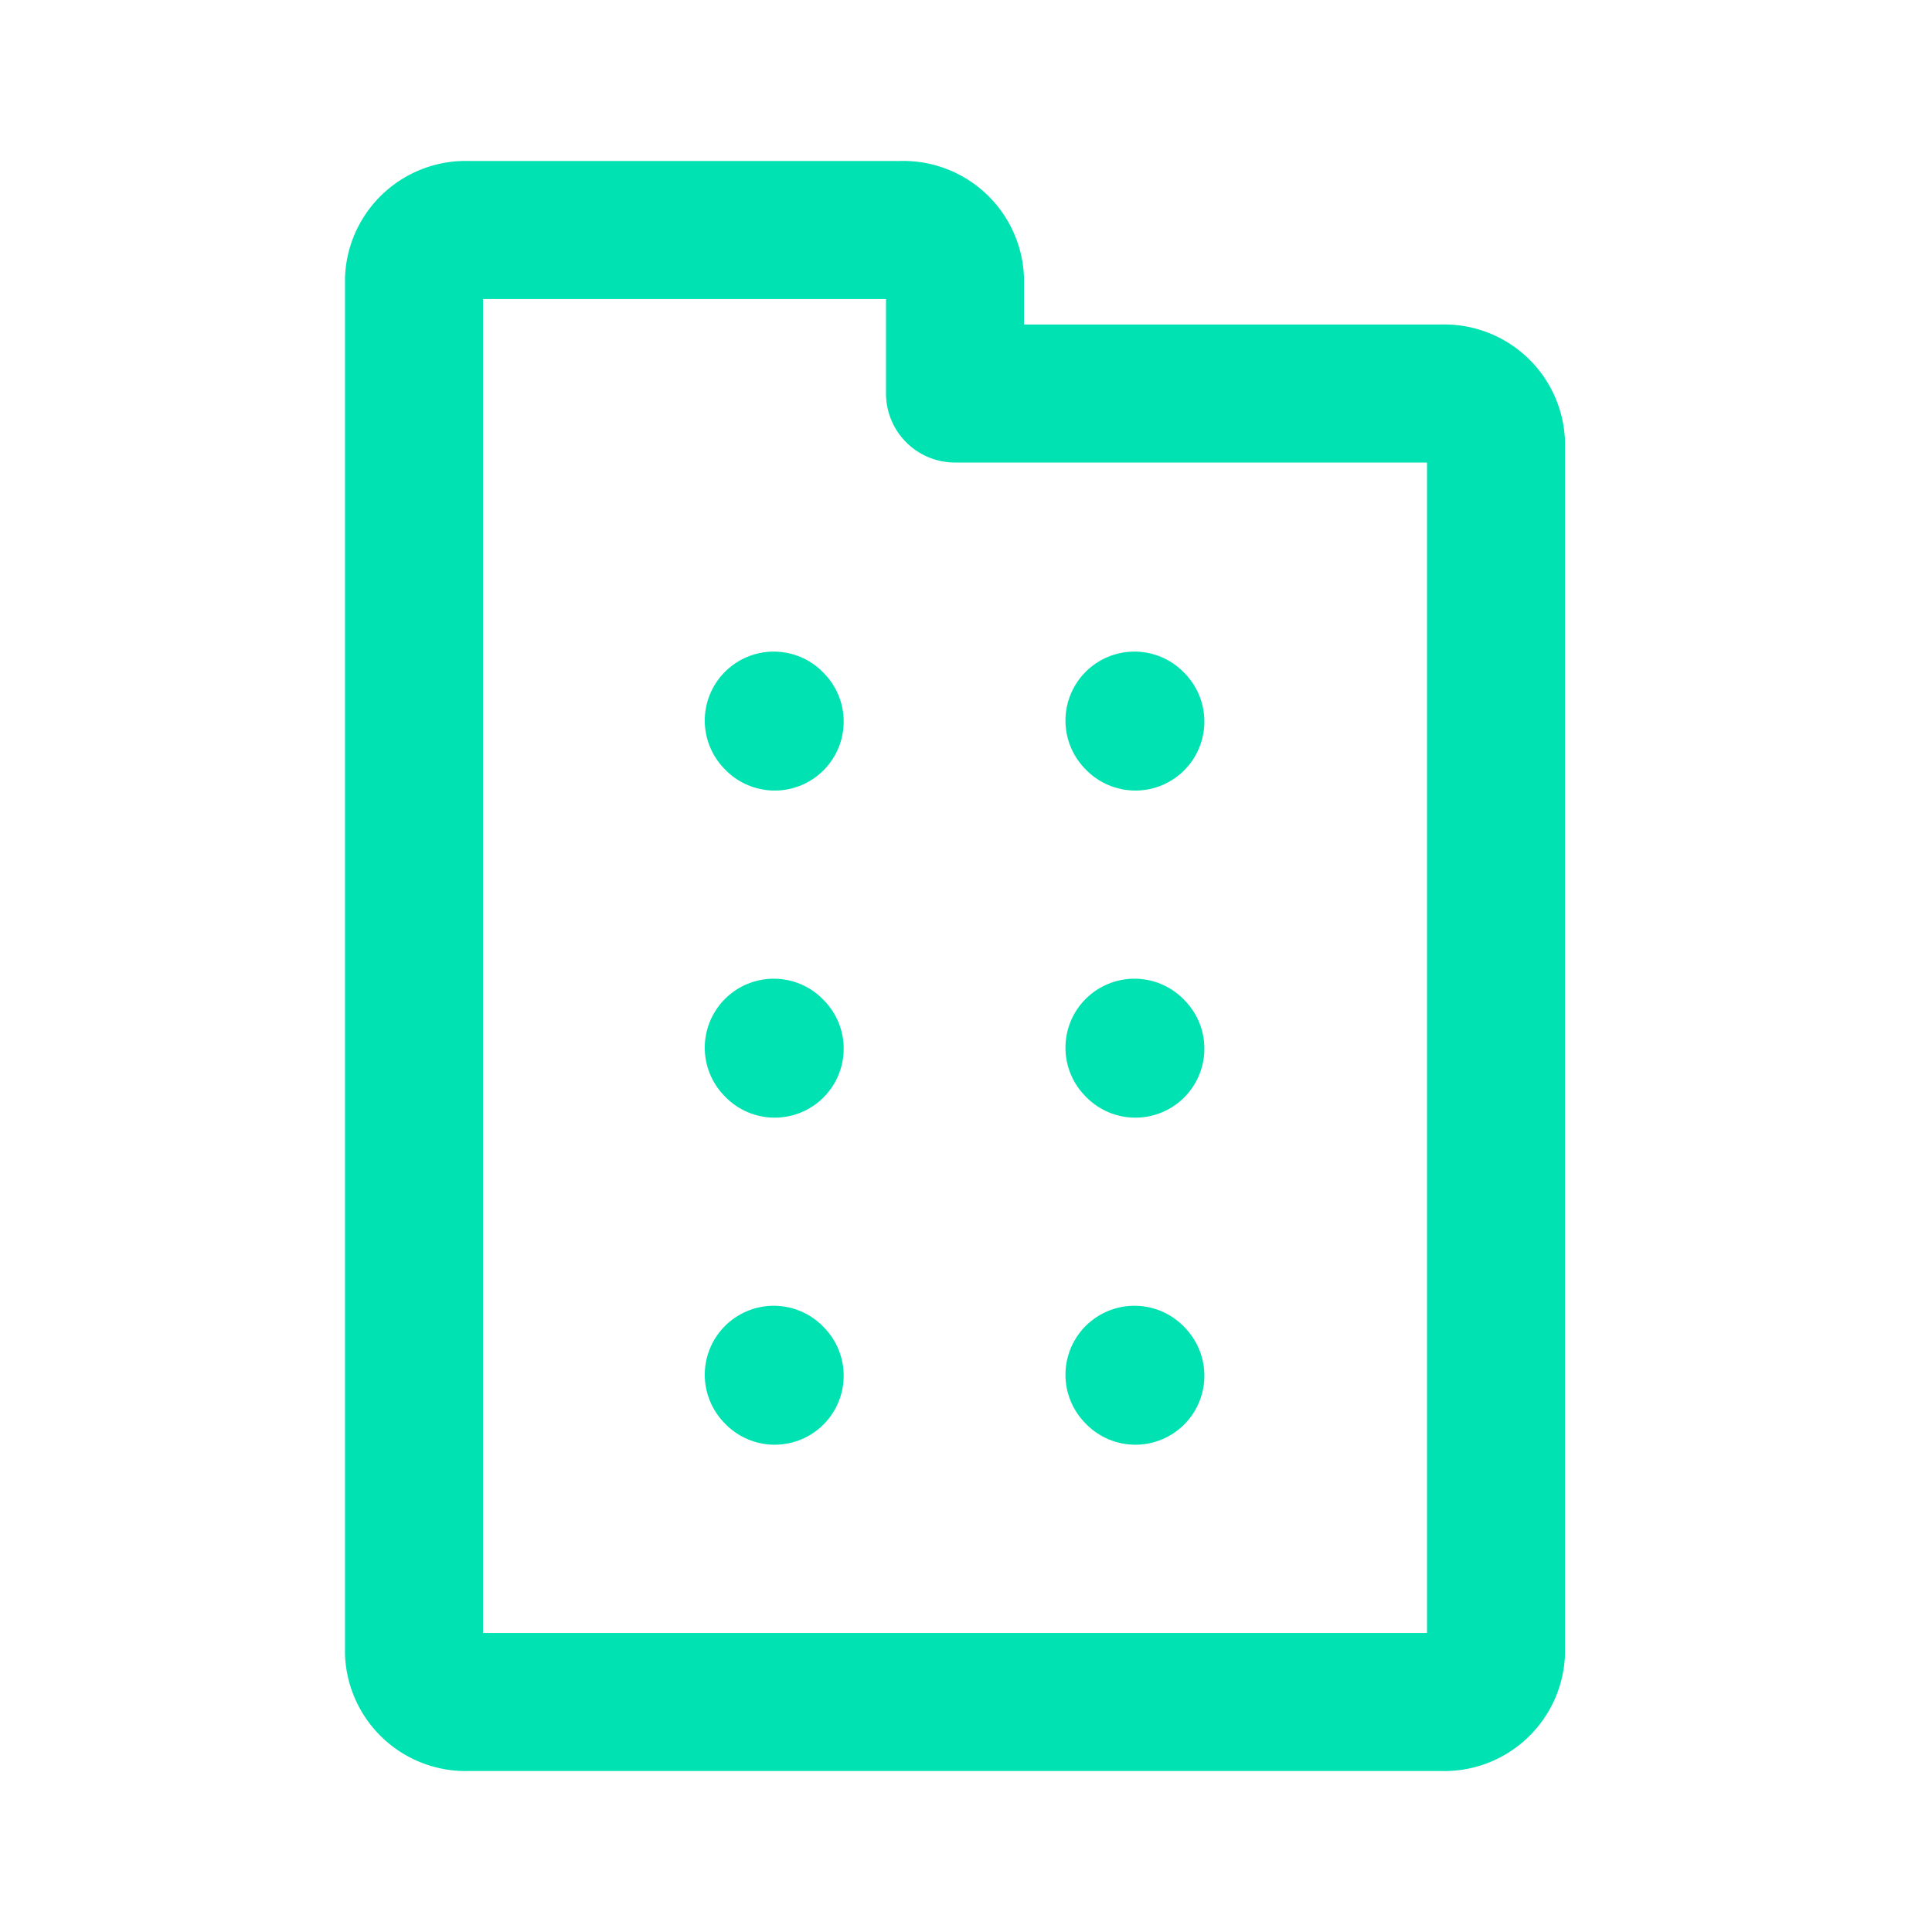 <svg xmlns="http://www.w3.org/2000/svg" xmlns:xlink="http://www.w3.org/1999/xlink" width="42" height="42" viewBox="0 0 42 42">
  <defs>
    <clipPath id="clip-Achat_Couleur">
      <rect width="42" height="42"/>
    </clipPath>
  </defs>
  <g id="Achat_Couleur" data-name="Achat — Couleur" clip-path="url(#clip-Achat_Couleur)">
    <g id="Groupe_5572" data-name="Groupe 5572" transform="translate(9 5)">
      <path id="Tracé_10044" data-name="Tracé 10044" d="M10.02,9.021,10,9" transform="translate(5.662 1.665)" fill="none" stroke="#00e2b1" stroke-linecap="round" stroke-linejoin="round" stroke-width="3"/>
      <path id="Tracé_10045" data-name="Tracé 10045" d="M14.02,9.021,14,9" transform="translate(-6.179 1.665)" fill="none" stroke="#00e2b1" stroke-linecap="round" stroke-linejoin="round" stroke-width="3"/>
      <path id="Tracé_10046" data-name="Tracé 10046" d="M10.02,13.021,10,13" transform="translate(5.662 4.776)" fill="none" stroke="#00e2b1" stroke-linecap="round" stroke-linejoin="round" stroke-width="3"/>
      <path id="Tracé_10047" data-name="Tracé 10047" d="M14.02,13.021,14,13" transform="translate(-6.179 4.776)" fill="none" stroke="#00e2b1" stroke-linecap="round" stroke-linejoin="round" stroke-width="3"/>
      <path id="Tracé_10048" data-name="Tracé 10048" d="M10.02,17.021,10,17" transform="translate(5.662 7.886)" fill="none" stroke="#00e2b1" stroke-linecap="round" stroke-linejoin="round" stroke-width="3"/>
      <path id="Tracé_10049" data-name="Tracé 10049" d="M14.02,17.021,14,17" transform="translate(-6.179 7.886)" fill="none" stroke="#00e2b1" stroke-linecap="round" stroke-linejoin="round" stroke-width="3"/>
      <path id="Tracé_10050" data-name="Tracé 10050" d="M29.522,33.933V7.622a1.125,1.125,0,0,0-1.176-1.067H17.761V4.067A1.125,1.125,0,0,0,16.585,3H7.176A1.125,1.125,0,0,0,6,4.067V33.933A1.125,1.125,0,0,0,7.176,35h21.17A1.125,1.125,0,0,0,29.522,33.933Z" transform="translate(-6 -3)" fill="none" stroke="#00e2b1" stroke-linecap="round" stroke-linejoin="round" stroke-width="3"/>
    </g>
  </g>
</svg>
